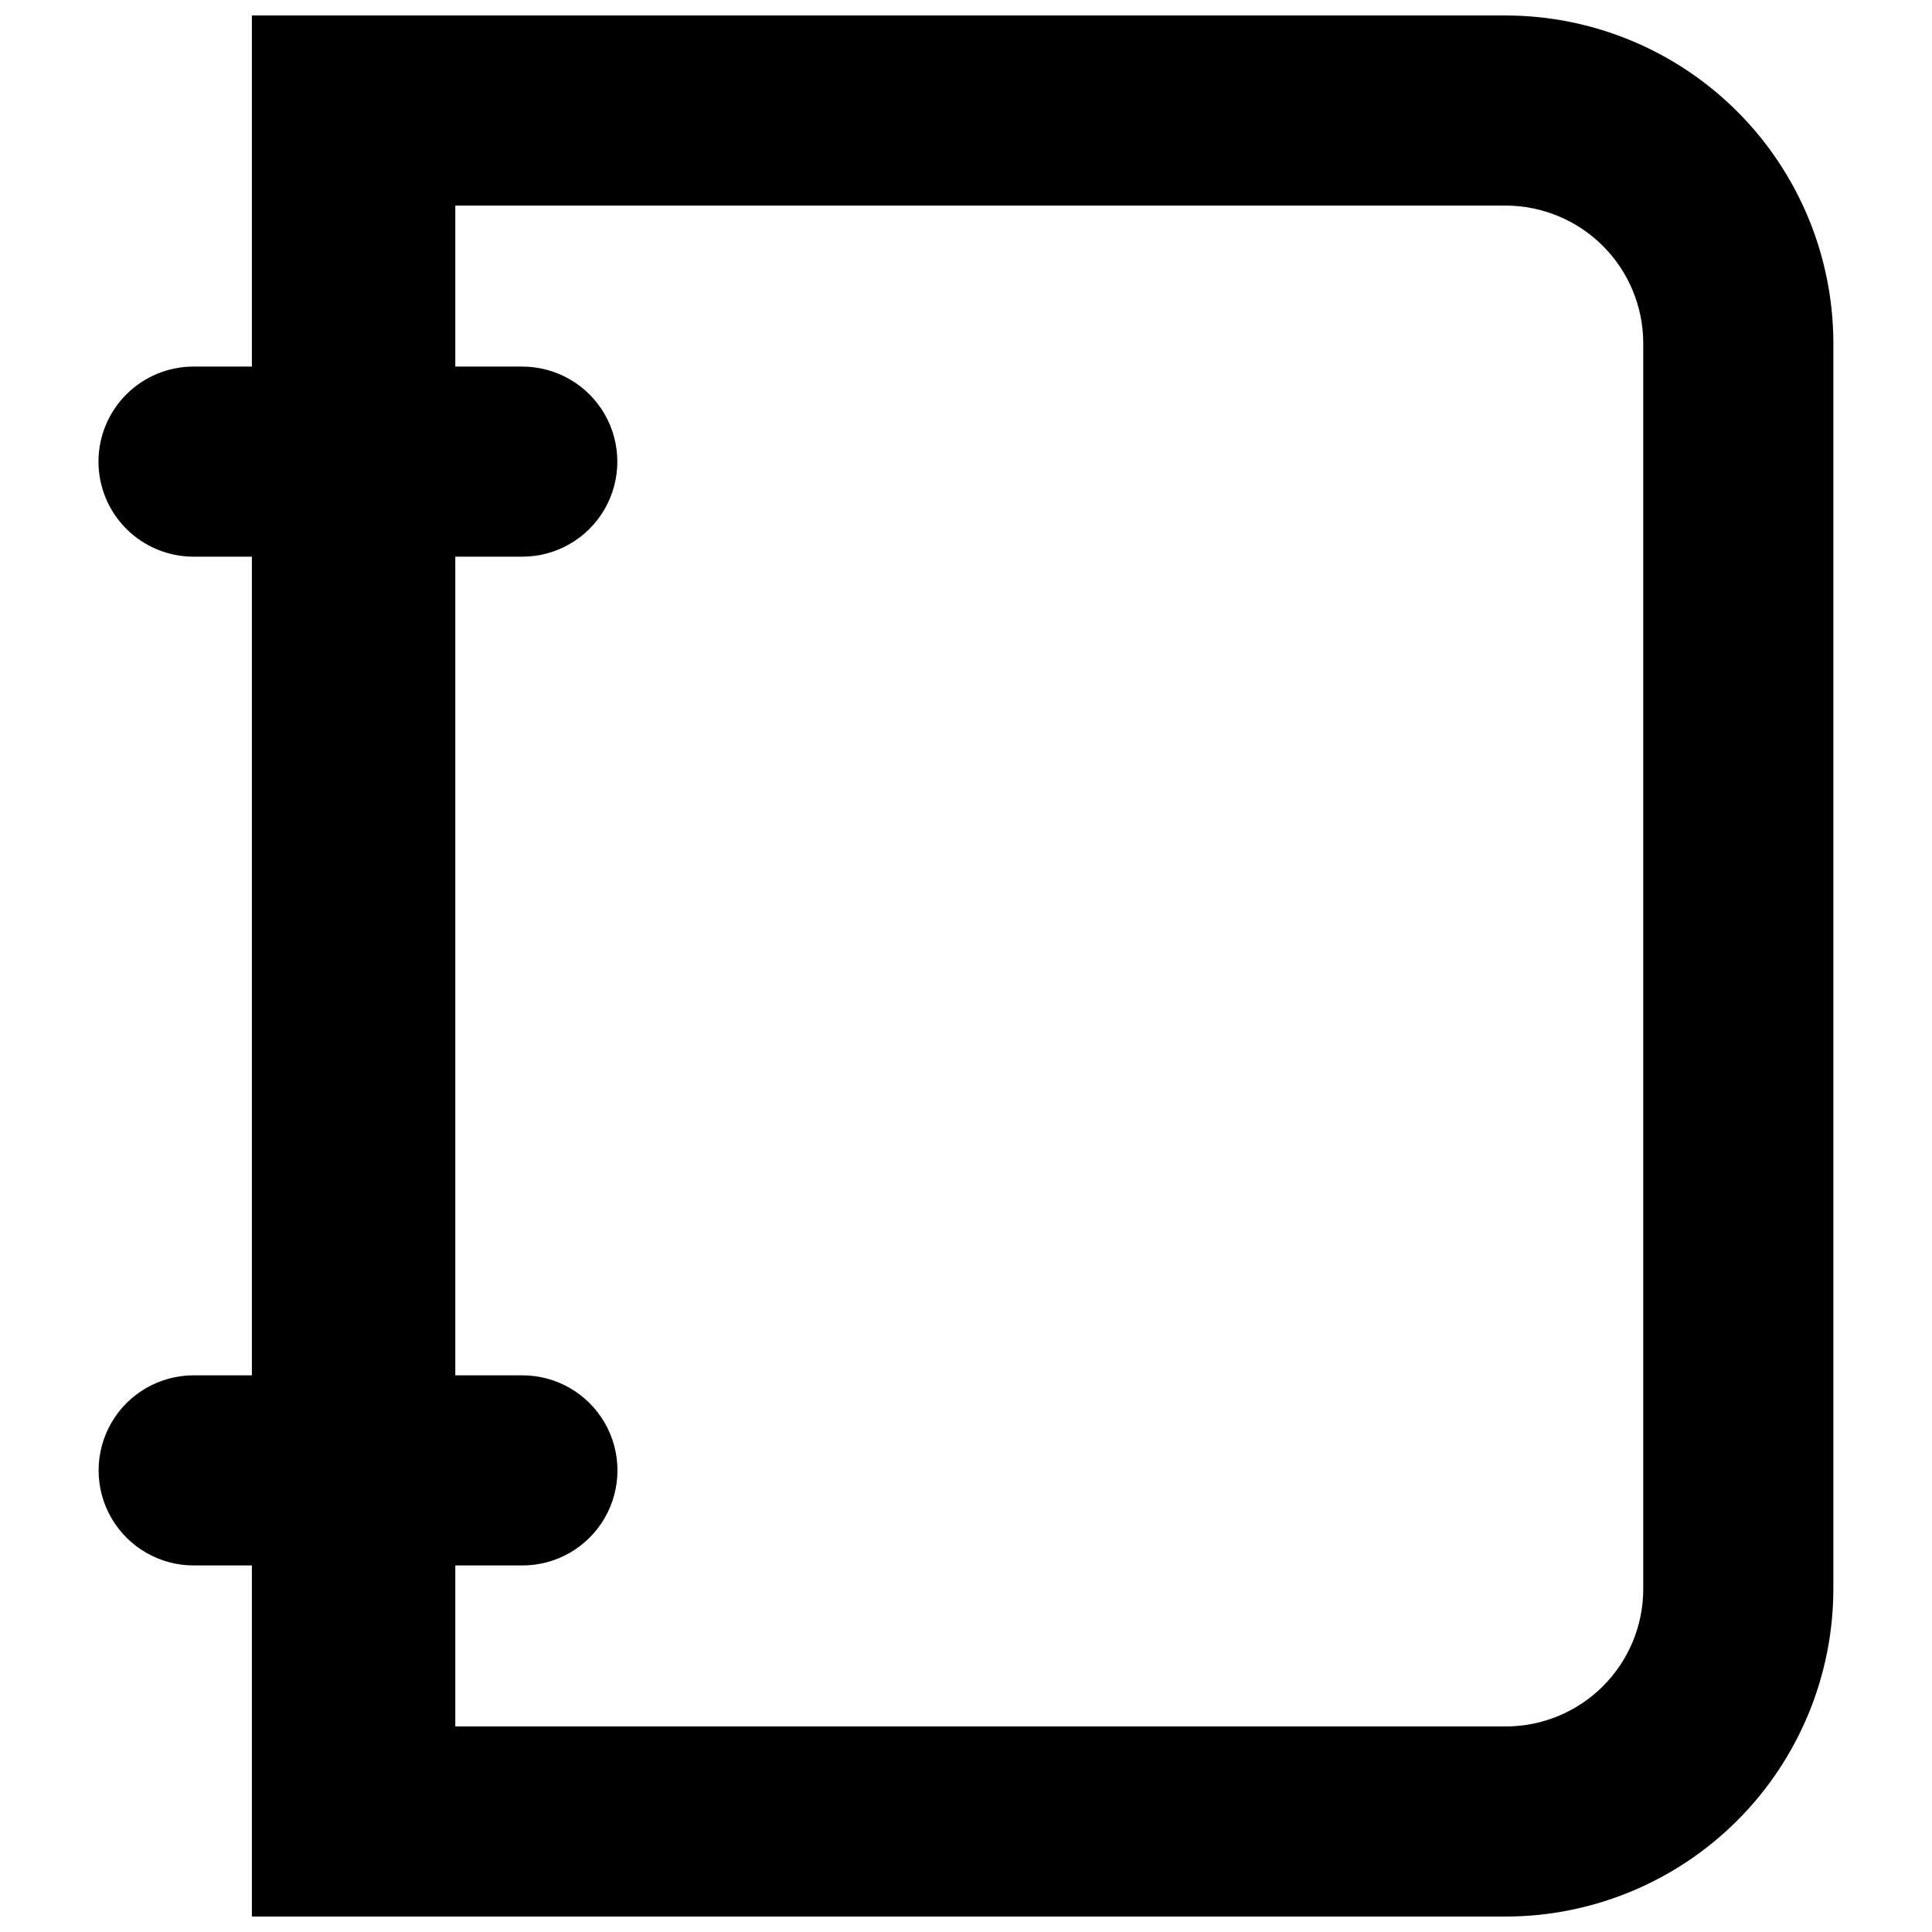<?xml version="1.0" encoding="UTF-8"?>
<!-- Uploaded to: ICON Repo, www.iconrepo.com, Generator: ICON Repo Mixer Tools -->
<svg width="800px" height="800px" version="1.1" viewBox="144 144 512 512" xmlns="http://www.w3.org/2000/svg">
 <defs>
  <clipPath id="a">
   <path d="m170 148.09h460v503.81h-460z"/>
  </clipPath>
 </defs>
 <g clip-path="url(#a)">
  <path d="m543.04 148.1h-332.29v93.047h-15.426c-6.688-0.012-13.102 2.641-17.836 7.363-4.731 4.727-7.391 11.137-7.391 17.824s2.66 13.102 7.391 17.824c4.734 4.727 11.148 7.375 17.836 7.367h15.426v216.95h-15.426c-9 0-17.316 4.801-21.816 12.598-4.5 7.793-4.5 17.395 0 25.188 4.5 7.793 12.816 12.598 21.816 12.598h15.426v93.047h332.29c23.004-0.027 45.059-9.172 61.332-25.43 16.273-16.258 25.441-38.305 25.488-61.309v-330.25c-0.031-23.016-9.188-45.082-25.461-61.359-16.277-16.273-38.344-25.43-61.359-25.461zm36.438 417.07c-0.02 9.648-3.871 18.895-10.703 25.711-6.828 6.816-16.086 10.645-25.734 10.645h-278.38v-42.664h17.785c9 0 17.316-4.805 21.816-12.598 4.496-7.793 4.496-17.395 0-25.188-4.5-7.797-12.816-12.598-21.816-12.598h-17.785v-216.95h17.785c8.992-0.012 17.293-4.816 21.785-12.605 4.492-7.789 4.492-17.383 0-25.168-4.492-7.789-12.793-12.594-21.785-12.605h-17.785v-42.668h278.38c9.656 0.02 18.914 3.867 25.746 10.695 6.828 6.832 10.672 16.09 10.691 25.746z"/>
 </g>
</svg>